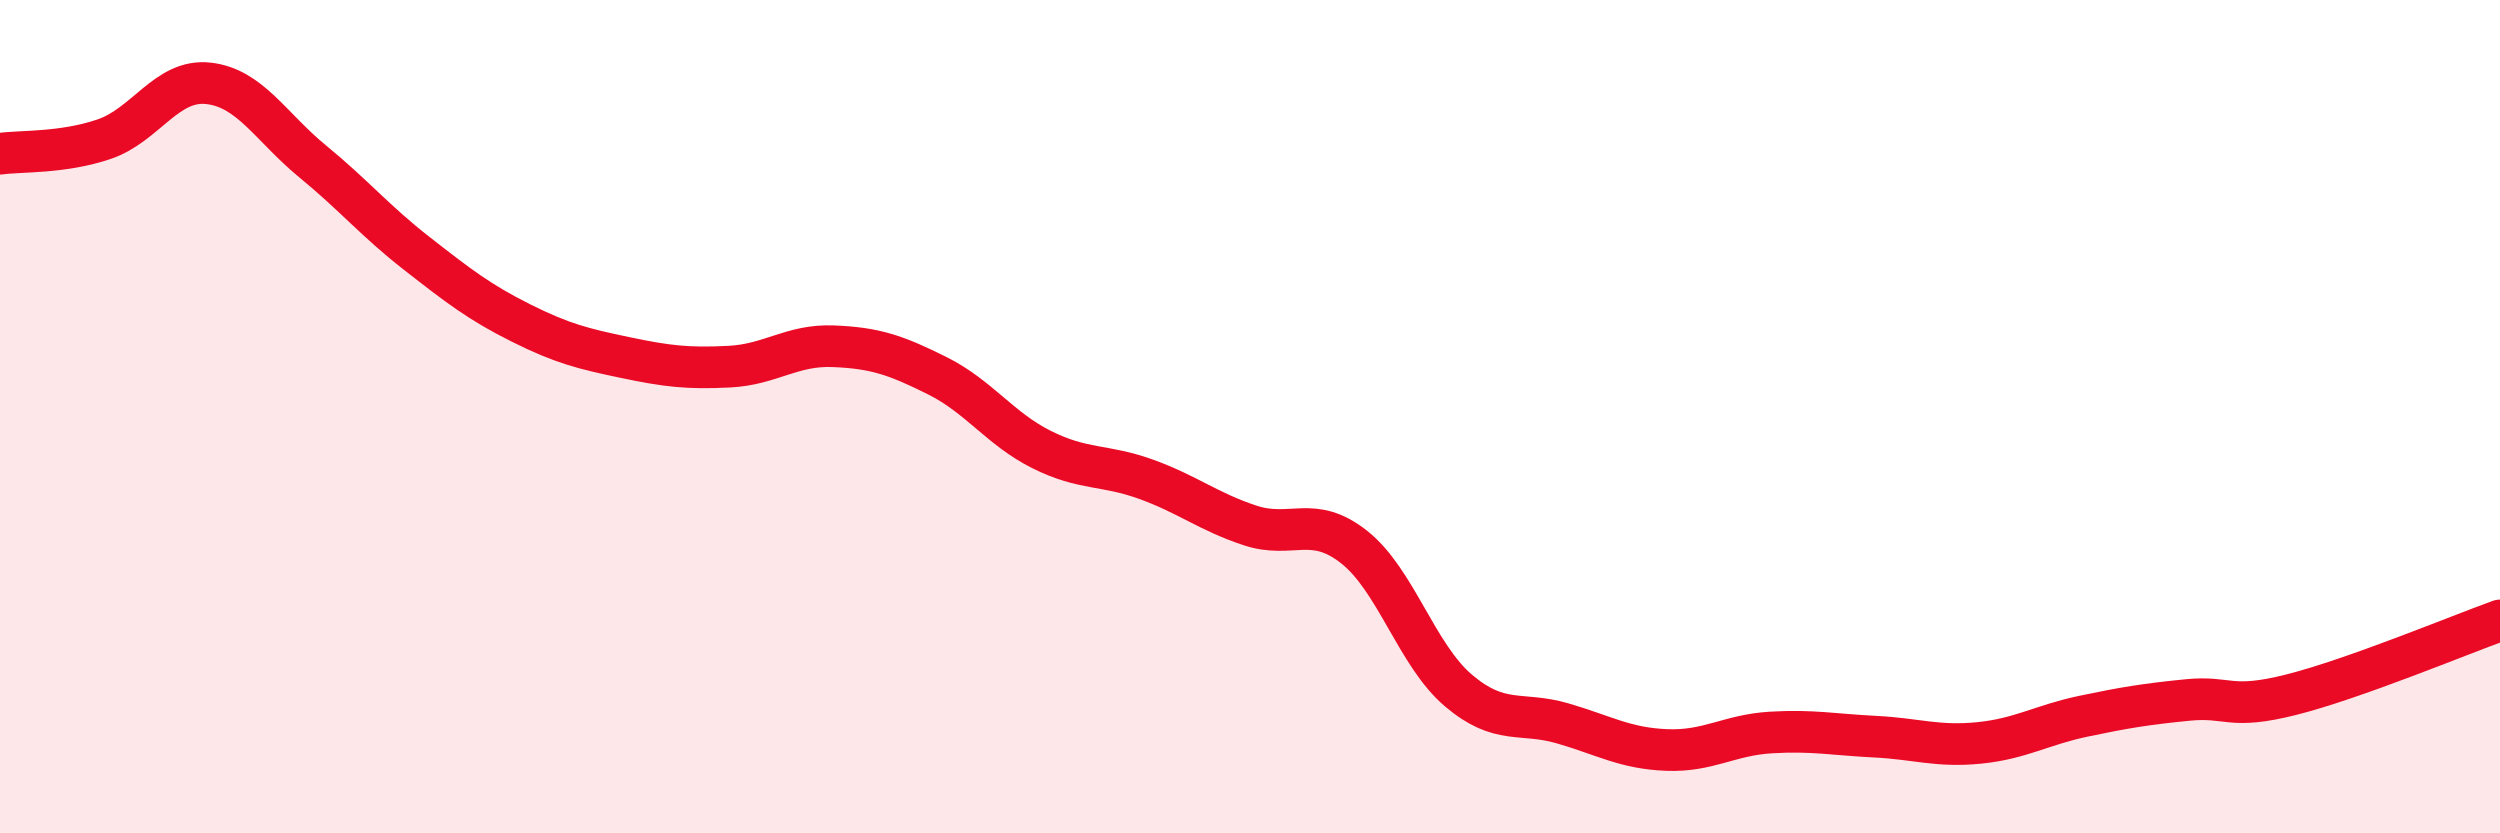 
    <svg width="60" height="20" viewBox="0 0 60 20" xmlns="http://www.w3.org/2000/svg">
      <path
        d="M 0,3.69 C 0.5,3.62 1.5,3.68 2.5,3.34 C 3.5,3 4,1.89 5,2 C 6,2.11 6.5,3.05 7.5,3.87 C 8.5,4.69 9,5.3 10,6.08 C 11,6.86 11.5,7.25 12.5,7.75 C 13.5,8.25 14,8.37 15,8.58 C 16,8.79 16.5,8.85 17.5,8.8 C 18.5,8.75 19,8.27 20,8.31 C 21,8.35 21.5,8.52 22.5,9.02 C 23.5,9.52 24,10.29 25,10.79 C 26,11.29 26.5,11.14 27.5,11.5 C 28.5,11.86 29,12.28 30,12.61 C 31,12.94 31.5,12.34 32.5,13.13 C 33.5,13.92 34,15.72 35,16.57 C 36,17.42 36.5,17.07 37.5,17.36 C 38.5,17.65 39,17.96 40,18 C 41,18.04 41.5,17.64 42.5,17.58 C 43.5,17.52 44,17.63 45,17.68 C 46,17.73 46.5,17.93 47.5,17.83 C 48.5,17.73 49,17.4 50,17.19 C 51,16.98 51.5,16.9 52.5,16.8 C 53.5,16.7 53.5,17.05 55,16.67 C 56.5,16.29 59,15.25 60,14.89L60 20L0 20Z"
        fill="#EB0A25"
        opacity="0.1"
        stroke-linecap="round"
        stroke-linejoin="round"
      />
      <path
        d="M 0,3.69 C 0.5,3.62 1.5,3.68 2.5,3.34 C 3.5,3 4,1.89 5,2 C 6,2.11 6.5,3.05 7.5,3.87 C 8.5,4.69 9,5.3 10,6.08 C 11,6.86 11.5,7.25 12.5,7.75 C 13.5,8.25 14,8.37 15,8.58 C 16,8.79 16.5,8.85 17.5,8.8 C 18.5,8.75 19,8.27 20,8.31 C 21,8.35 21.5,8.52 22.5,9.02 C 23.5,9.52 24,10.29 25,10.79 C 26,11.29 26.5,11.14 27.5,11.5 C 28.5,11.86 29,12.28 30,12.61 C 31,12.94 31.5,12.34 32.5,13.13 C 33.5,13.92 34,15.72 35,16.57 C 36,17.42 36.5,17.07 37.5,17.36 C 38.5,17.65 39,17.96 40,18 C 41,18.04 41.5,17.64 42.5,17.58 C 43.5,17.52 44,17.63 45,17.68 C 46,17.73 46.5,17.93 47.5,17.83 C 48.5,17.73 49,17.4 50,17.19 C 51,16.98 51.5,16.9 52.5,16.8 C 53.5,16.7 53.5,17.05 55,16.67 C 56.5,16.29 59,15.25 60,14.89"
        stroke="#EB0A25"
        stroke-width="1"
        fill="none"
        stroke-linecap="round"
        stroke-linejoin="round"
      />
    </svg>
  
